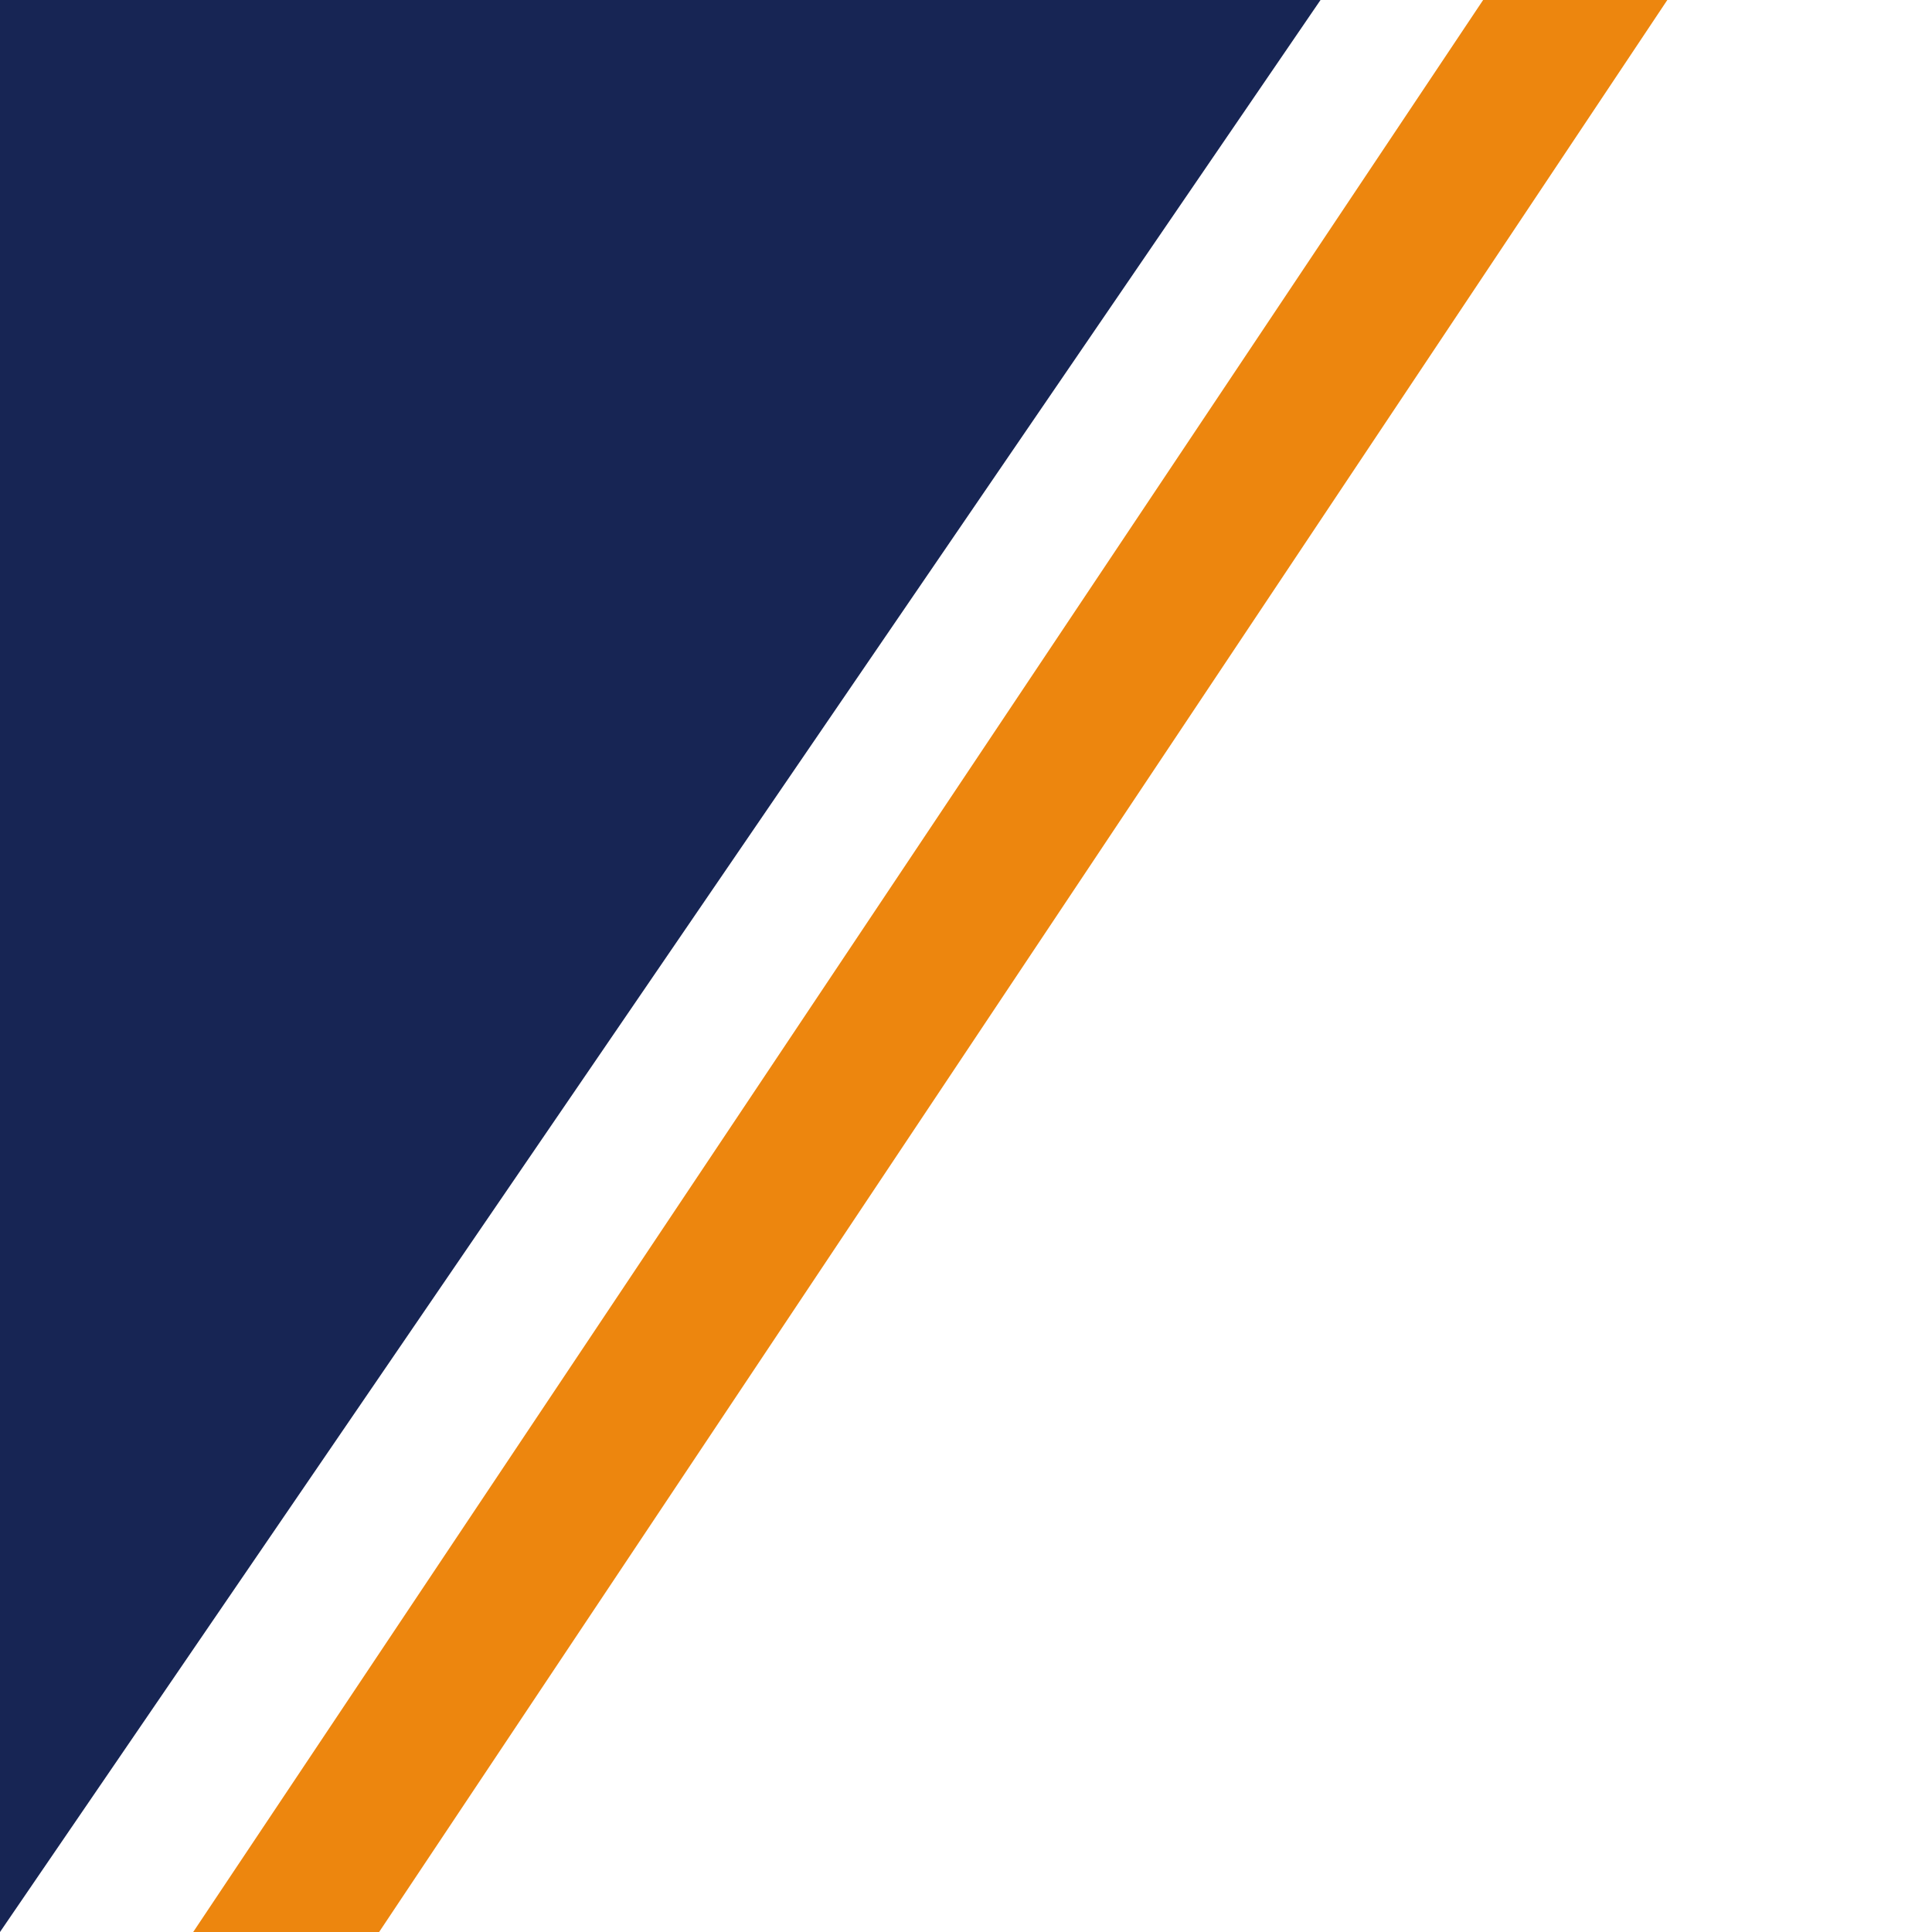 <?xml version="1.0" encoding="UTF-8" standalone="no"?>
<!-- Created with Inkscape (http://www.inkscape.org/) -->

<svg
   width="30mm"
   height="30mm"
   viewBox="0 0 30 30"
   version="1.1"
   id="svg1"
   xml:space="preserve"
   inkscape:export-filename="header-flag-left.png"
   inkscape:export-xdpi="25.66"
   inkscape:export-ydpi="25.66"
   inkscape:version="1.3 (0e150ed6c4, 2023-07-21)"
   sodipodi:docname="wahip logo.svg"
   xmlns:inkscape="http://www.inkscape.org/namespaces/inkscape"
   xmlns:sodipodi="http://sodipodi.sourceforge.net/DTD/sodipodi-0.dtd"
   xmlns="http://www.w3.org/2000/svg"
   xmlns:svg="http://www.w3.org/2000/svg"><rect x="0" y="0" width="30" height="30" fill="#808080" stroke="none"/><sodipodi:namedview
     id="namedview1"
     pagecolor="#ffffff"
     bordercolor="#666666"
     borderopacity="1.0"
     inkscape:showpageshadow="2"
     inkscape:pageopacity="0.0"
     inkscape:pagecheckerboard="0"
     inkscape:deskcolor="#d1d1d1"
     inkscape:document-units="mm"
     inkscape:zoom="2"
     inkscape:cx="332.75"
     inkscape:cy="564.75"
     inkscape:window-width="1592"
     inkscape:window-height="1027"
     inkscape:window-x="80"
     inkscape:window-y="-8"
     inkscape:window-maximized="1"
     inkscape:current-layer="layer1"
     showguides="true"><sodipodi:guide
       position="39.399,188.569"
       orientation="1,0"
       id="guide6"
       inkscape:locked="false" /><sodipodi:guide
       position="117.319,198.094"
       orientation="1,0"
       id="guide7"
       inkscape:locked="false" /></sodipodi:namedview><defs
     id="defs1" /><g
     inkscape:label="Layer 1"
     inkscape:groupmode="layer"
     id="layer1"
     transform="translate(-20,-40)"><rect
       style="fill:#ffffff;fill-opacity:1;stroke:none;stroke-width:0.042;stroke-linejoin:round;stroke-dasharray:none;stroke-opacity:1"
       id="rect10"
       width="30"
       height="30"
       x="20"
       y="40"
       ry="2.6574271e-14"
       inkscape:export-filename="favicon.svg"
       inkscape:export-xdpi="152.4001"
       inkscape:export-ydpi="152.4001" /><path
       style="fill:#172554;fill-opacity:1;fill-rule:evenodd;stroke:none;stroke-width:0;stroke-linecap:butt;stroke-linejoin:miter;stroke-dasharray:none;stroke-opacity:1"
       d="M 20,40 V 70 L 40.505,40 Z"
       id="path9"
       inkscape:export-filename="favicon.svg"
       inkscape:export-xdpi="152.4001"
       inkscape:export-ydpi="152.4001"
       sodipodi:nodetypes="cccc" /><path
       style="fill:#ed860e;fill-opacity:1;fill-rule:evenodd;stroke:none;stroke-width:0.14;stroke-linecap:butt;stroke-linejoin:miter;stroke-dasharray:none;stroke-opacity:1"
       d="M 45.89,40 H 43.03 L 23,70 h 2.887 z"
       id="path10"
       sodipodi:nodetypes="ccccc" /></g></svg>

